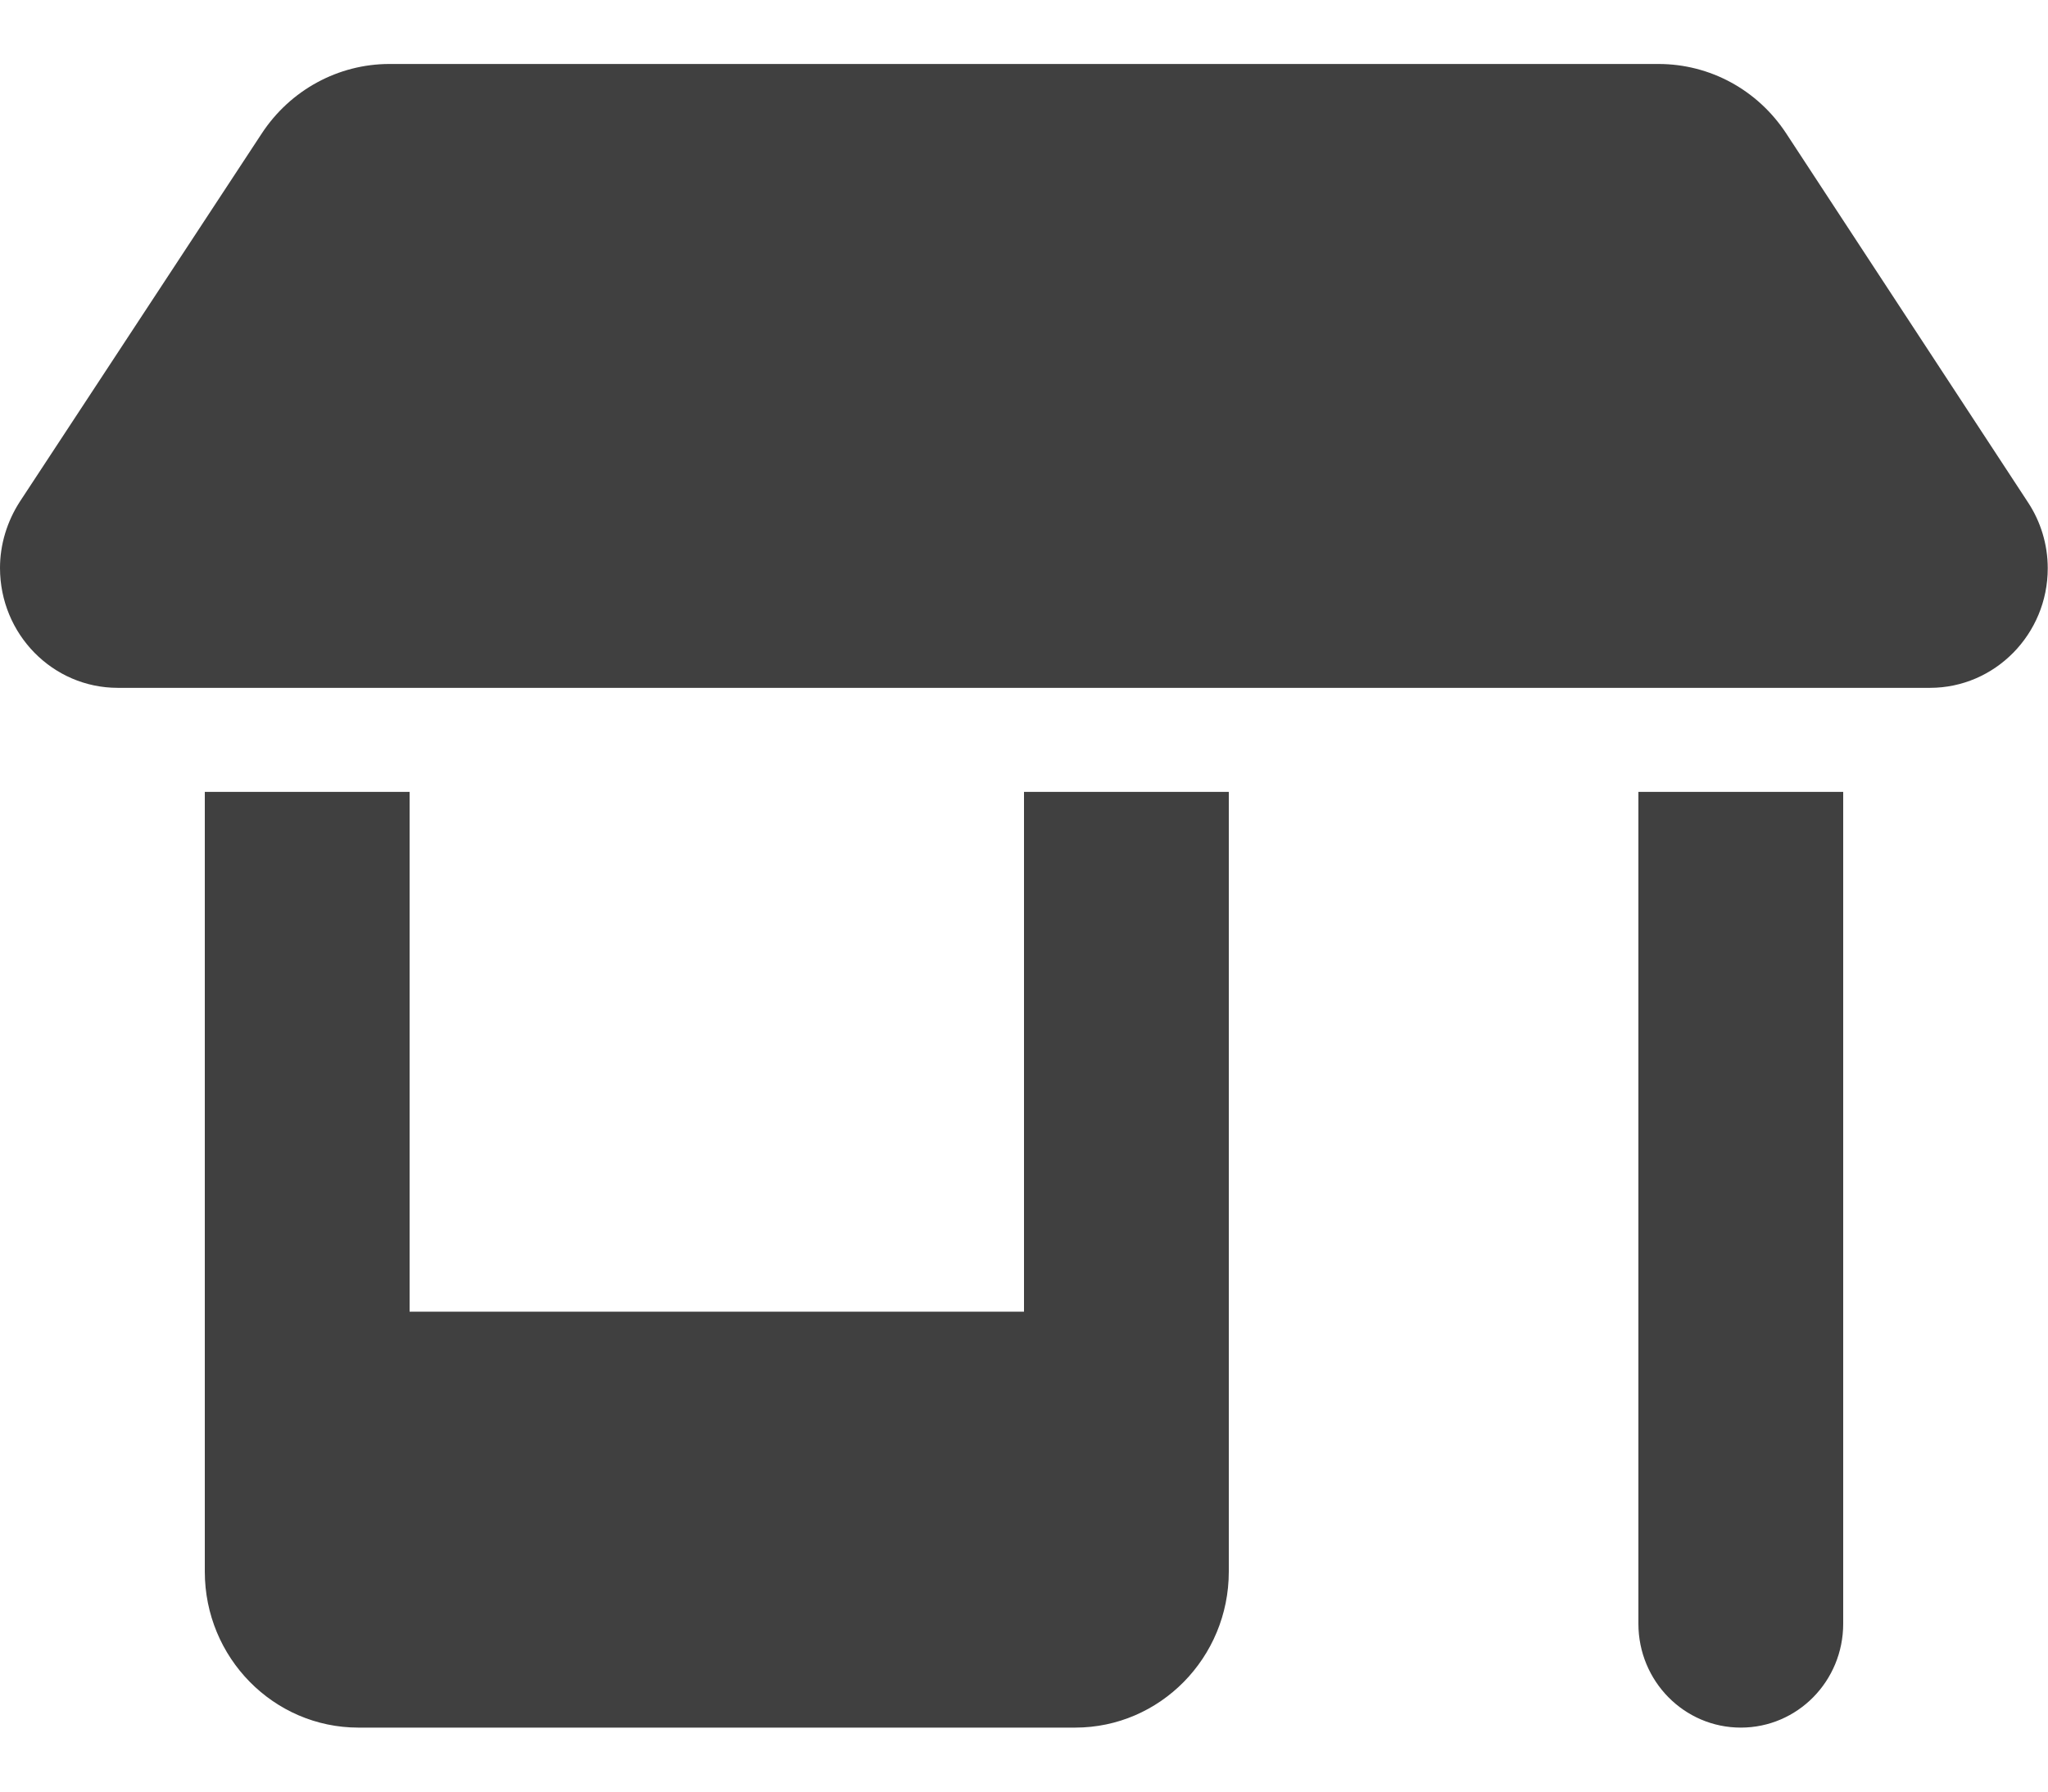 <svg width="16" height="14" viewBox="0 0 16 14" fill="none" xmlns="http://www.w3.org/2000/svg">
<path d="M0.92 5.375H15.078C15.585 5.375 15.998 4.956 15.998 4.441C15.998 4.255 15.943 4.075 15.842 3.923L13.955 1.043C13.732 0.703 13.36 0.5 12.957 0.5H3.042C2.643 0.5 2.268 0.703 2.045 1.043L0.155 3.92C0.055 4.075 0 4.255 0 4.438C0 4.956 0.412 5.375 0.92 5.375ZM1.6 6.188V12.281C1.6 12.954 2.138 13.5 2.8 13.5H8.4C9.062 13.5 9.6 12.954 9.6 12.281V6.188H8V10.25H3.2V6.188H1.6ZM12.8 6.188V12.688C12.8 13.137 13.158 13.5 13.6 13.5C14.043 13.5 14.4 13.137 14.4 12.688V6.188H12.8Z" fill="#404040"/>
</svg>
